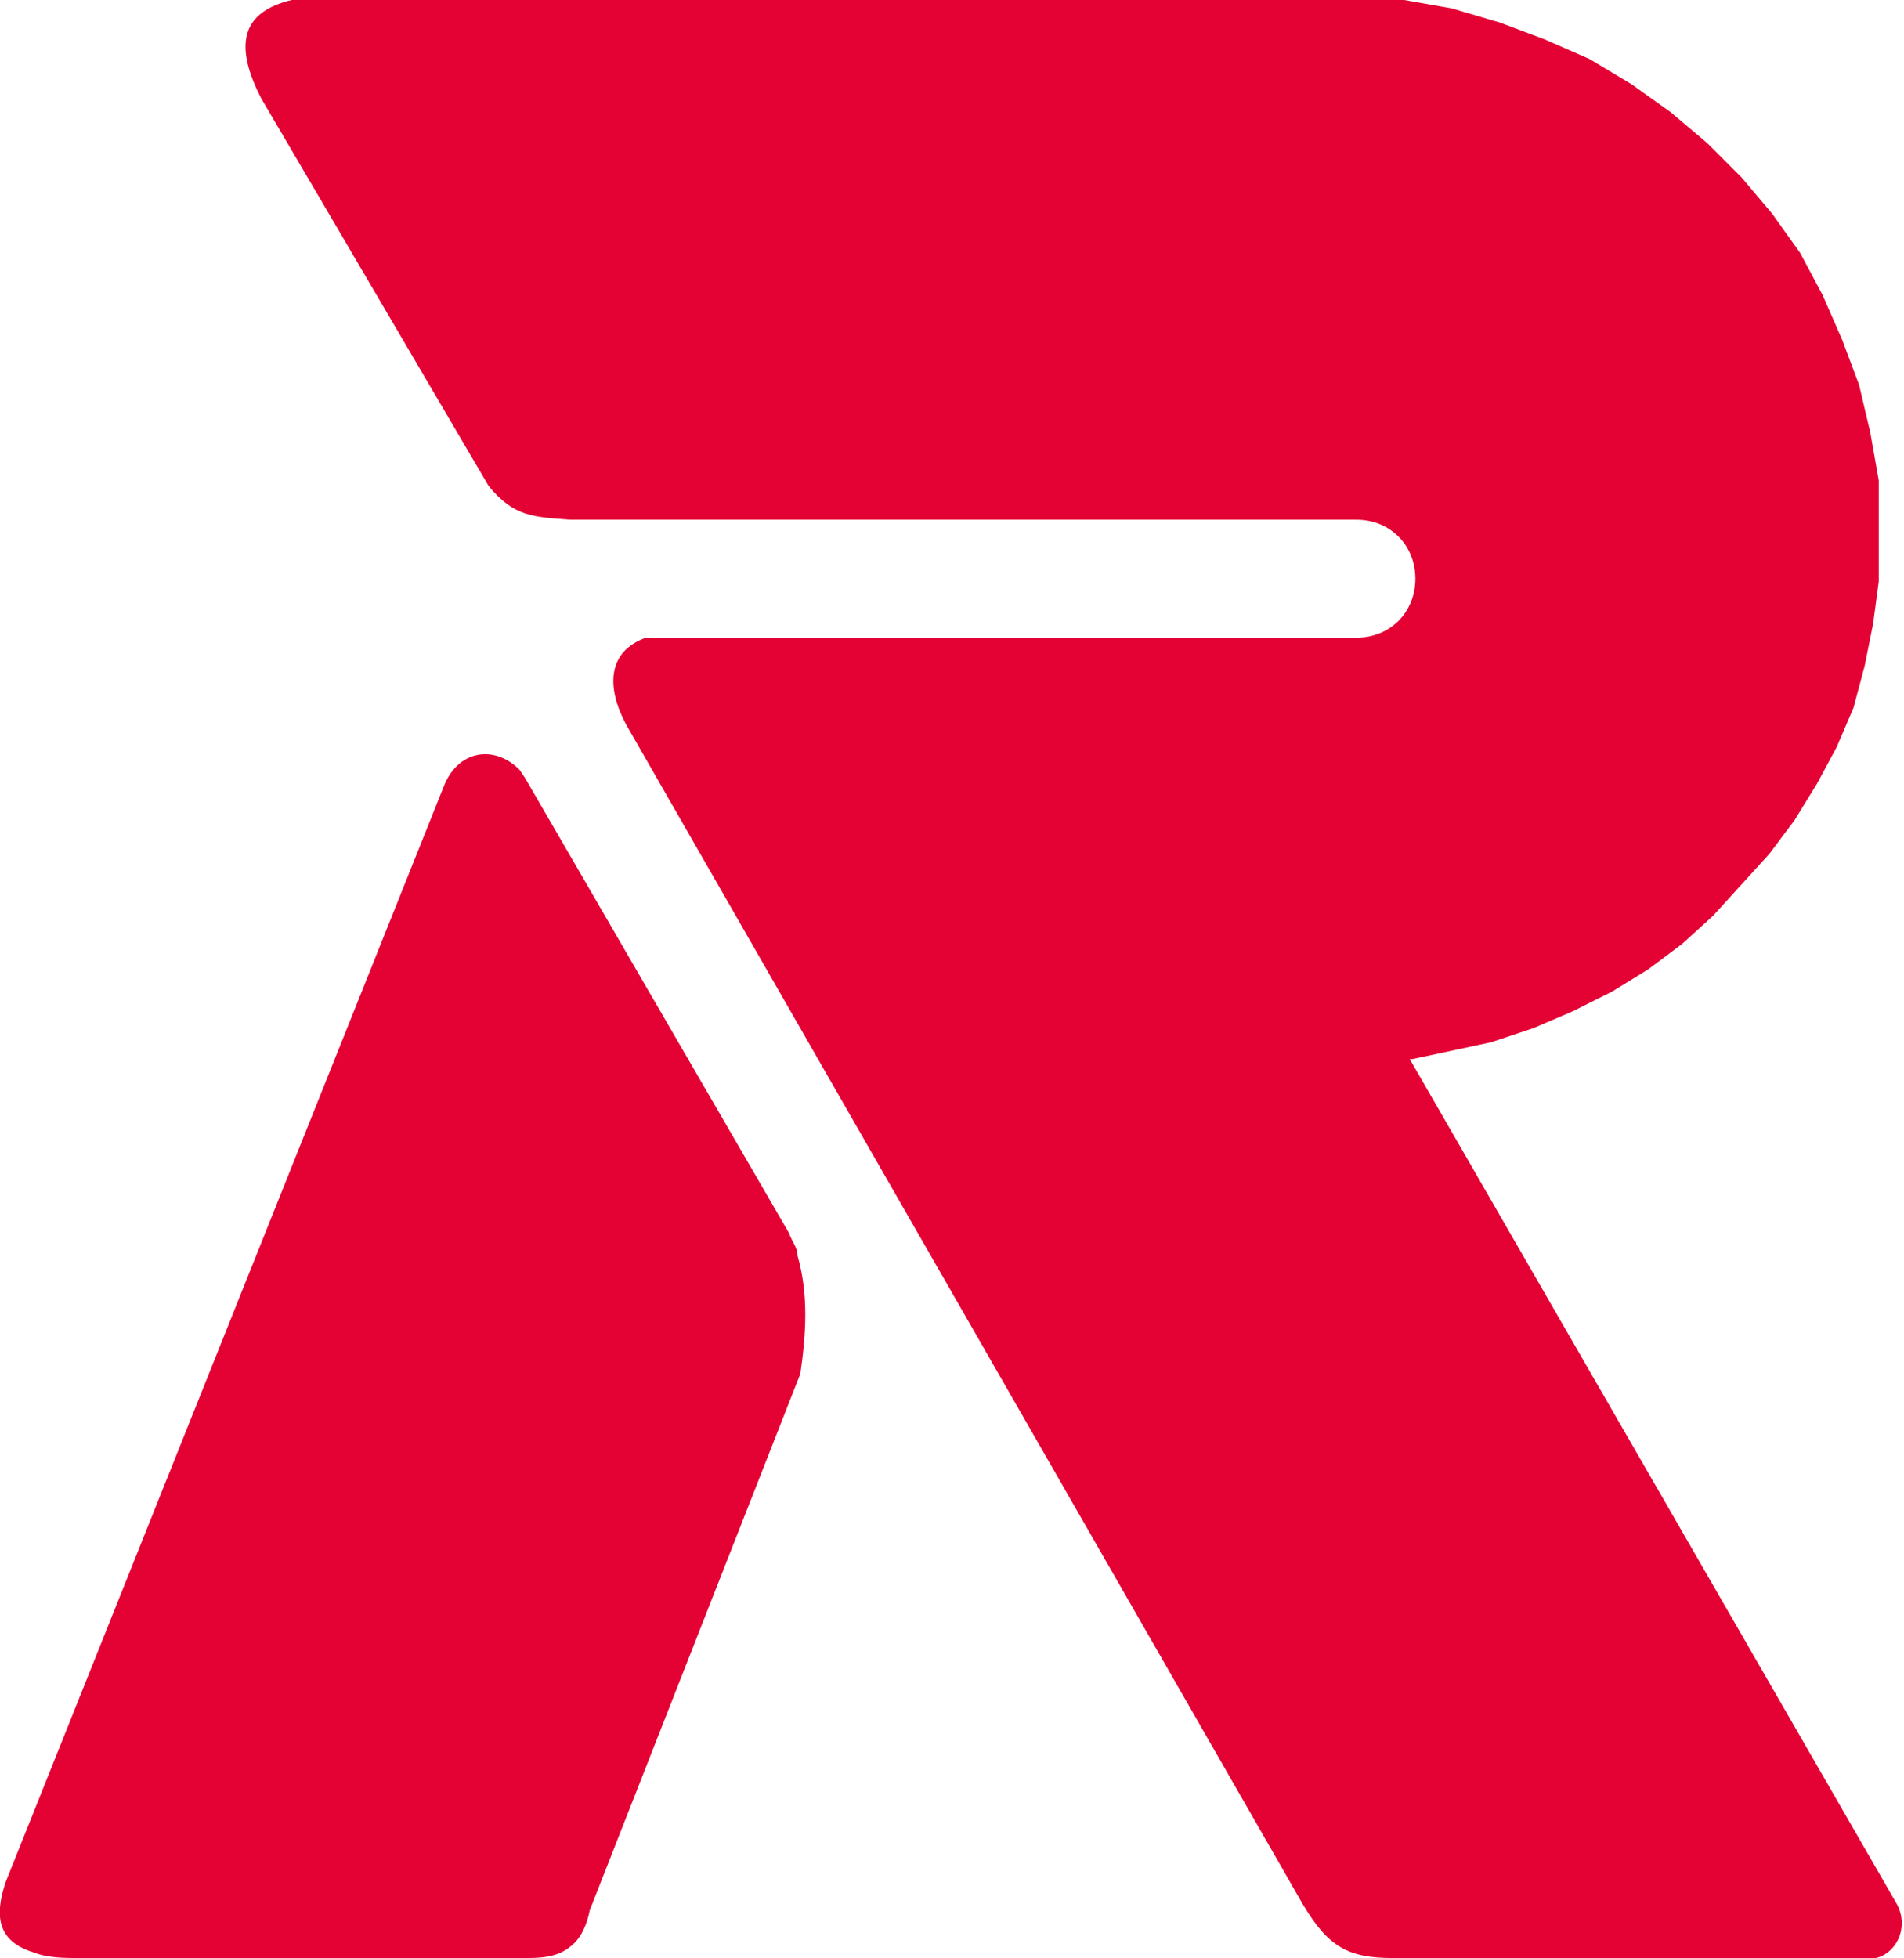 <?xml version="1.0" encoding="UTF-8"?>
<svg xmlns="http://www.w3.org/2000/svg" version="1.1" viewBox="0 0 67.8 69.7">
  <defs>
    <style>
      .cls-1 {
        fill: #e40134;
        fill-rule: evenodd;
      }
    </style>
  </defs>
  <!-- Generator: Adobe Illustrator 28.7.1, SVG Export Plug-In . SVG Version: 1.2.0 Build 142)  -->
  <g>
    <g id="Vrstva_1">
      <g>
        <path class="cls-1" d="M18.6,69.7c.6,0,1.2,0,1.7-.4.4-.3.6-.8.7-1.3l7.5-19.1c.2-1.4.3-2.8-.1-4.2,0-.3-.2-.5-.3-.8l-9.4-16.2-.2-.3c-.9-.9-2.2-.7-2.7.6L.2,67c-.4,1.2-.3,2.1,1,2.5.5.2,1.1.2,1.7.2h15.6Z"/>
        <path class="cls-1" d="M50.3,37.7l2.8-.6,1.5-.5,1.4-.6,1.4-.7,1.3-.8,1.2-.9,1.1-1,1-1.1,1-1.1.9-1.2.8-1.3.7-1.3.6-1.4.4-1.5.3-1.5.2-1.5v-1.8c0,0,0-1.8,0-1.8l-.3-1.7-.4-1.7-.6-1.6-.7-1.6-.8-1.5-1-1.4-1.1-1.3-1.2-1.2-1.3-1.1-1.4-1-1.5-.9-1.6-.7-1.6-.6-1.7-.5-1.7-.3-2.4-.2H12.7c-2.6,0-5.1.4-3.4,3.7l8.1,13.8c.9,1.1,1.6,1.1,2.9,1.2h28c1.2,0,2.1.9,2.1,2.1s-.9,2.1-2.1,2.1h-25.3c-1.4.5-1.4,1.8-.7,3.1l24.1,42c.9,1.5,1.6,1.9,3.2,1.9h17.2c.8-.2,1.2-1.2.7-2l-17.3-30Z"/>
      </g>
    </g>
  </g>
</svg>
